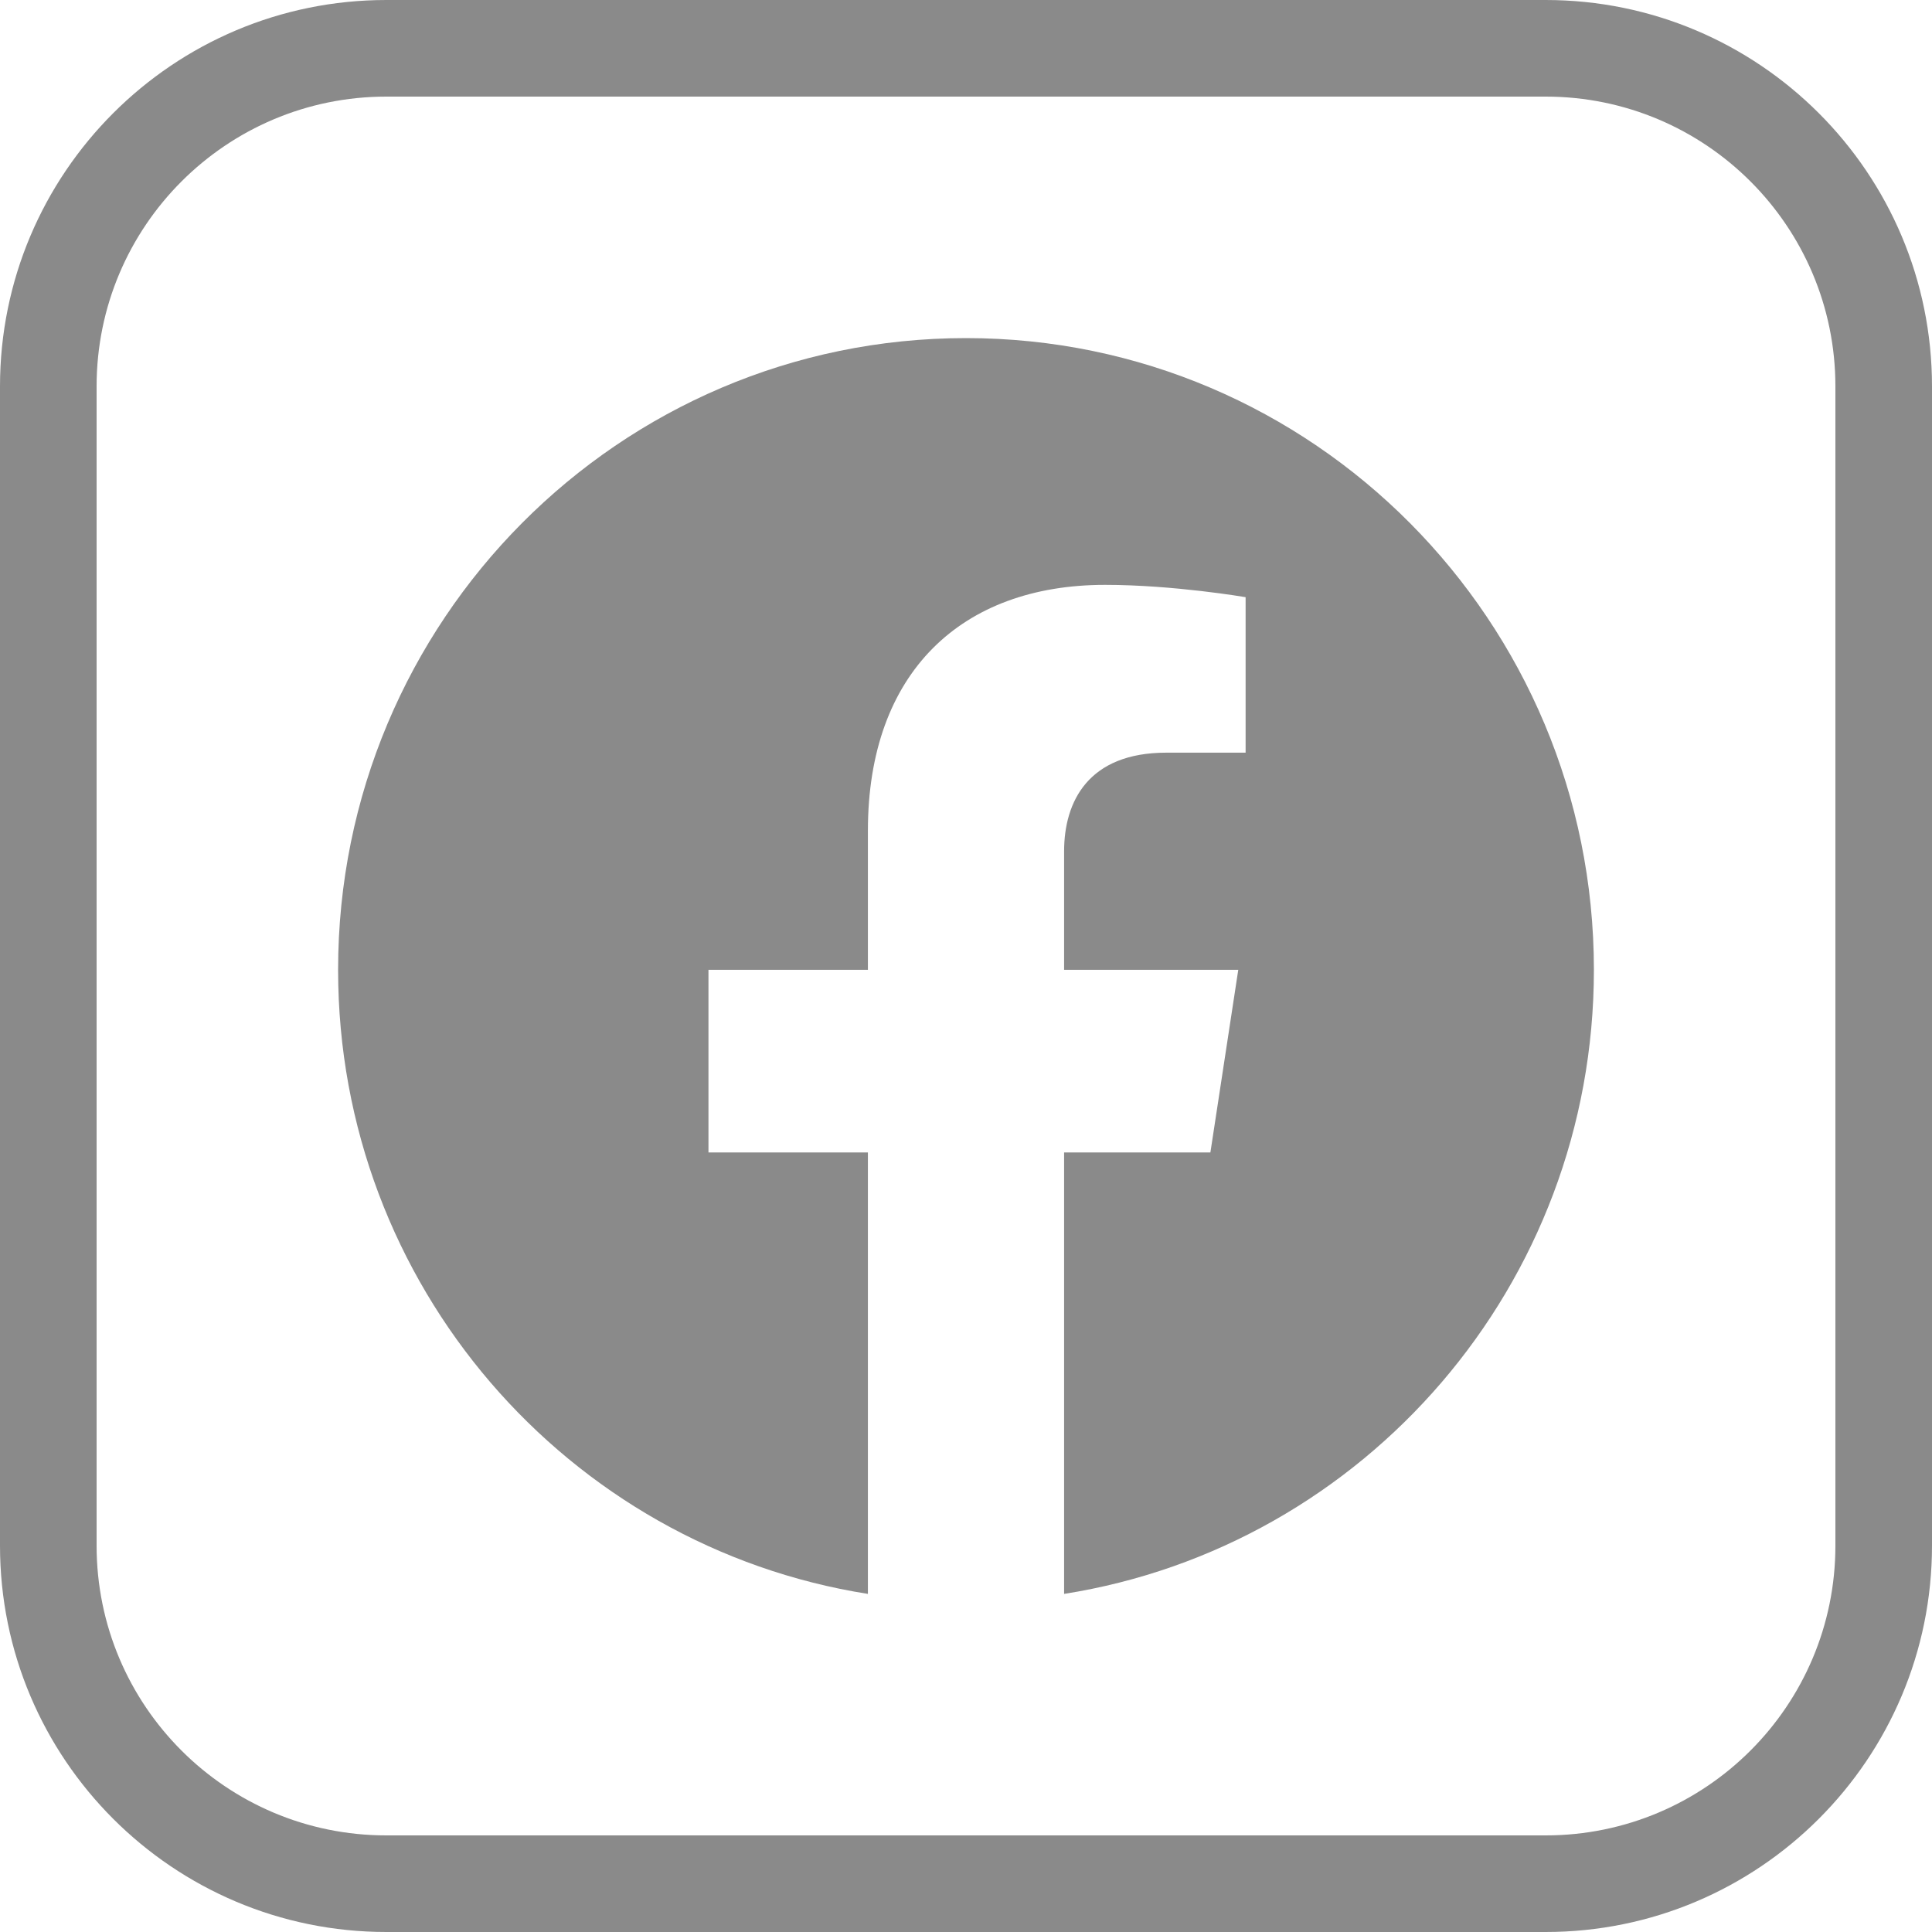 <svg width="40" height="40" viewBox="0 0 40 40" fill="none" xmlns="http://www.w3.org/2000/svg">
<path fill-rule="evenodd" clip-rule="evenodd" d="M32 2H8C4.686 2 2 4.686 2 8V32C2 35.314 4.686 38 8 38H32C35.314 38 38 35.314 38 32V8C38 4.686 35.314 2 32 2ZM8 0C3.582 0 0 3.582 0 8V32C0 36.418 3.582 40 8 40H32C36.418 40 40 36.418 40 32V8C40 3.582 36.418 0 32 0H8Z" fill="#8A8A8A"/>
<g clip-path="url(#clip0_3314_1137)">
<path d="M33 20.079C33 12.855 27.18 7 20 7C12.819 7 7 12.855 7 20.079C7 26.609 11.753 32.019 17.969 33V23.86H14.668V20.079H17.969V17.198C17.969 13.92 19.909 12.109 22.879 12.109C24.301 12.109 25.789 12.364 25.789 12.364V15.583H24.149C22.534 15.583 22.031 16.592 22.031 17.627V20.079H25.637L25.06 23.86H22.031V33C28.247 32.019 33 26.609 33 20.079Z" fill="#8A8A8A"/>
</g>
<defs>
<clipPath id="clip0_3314_1137">
<rect width="26" height="26" fill="white" transform="translate(7 7)"/>
</clipPath>
</defs>
</svg>
